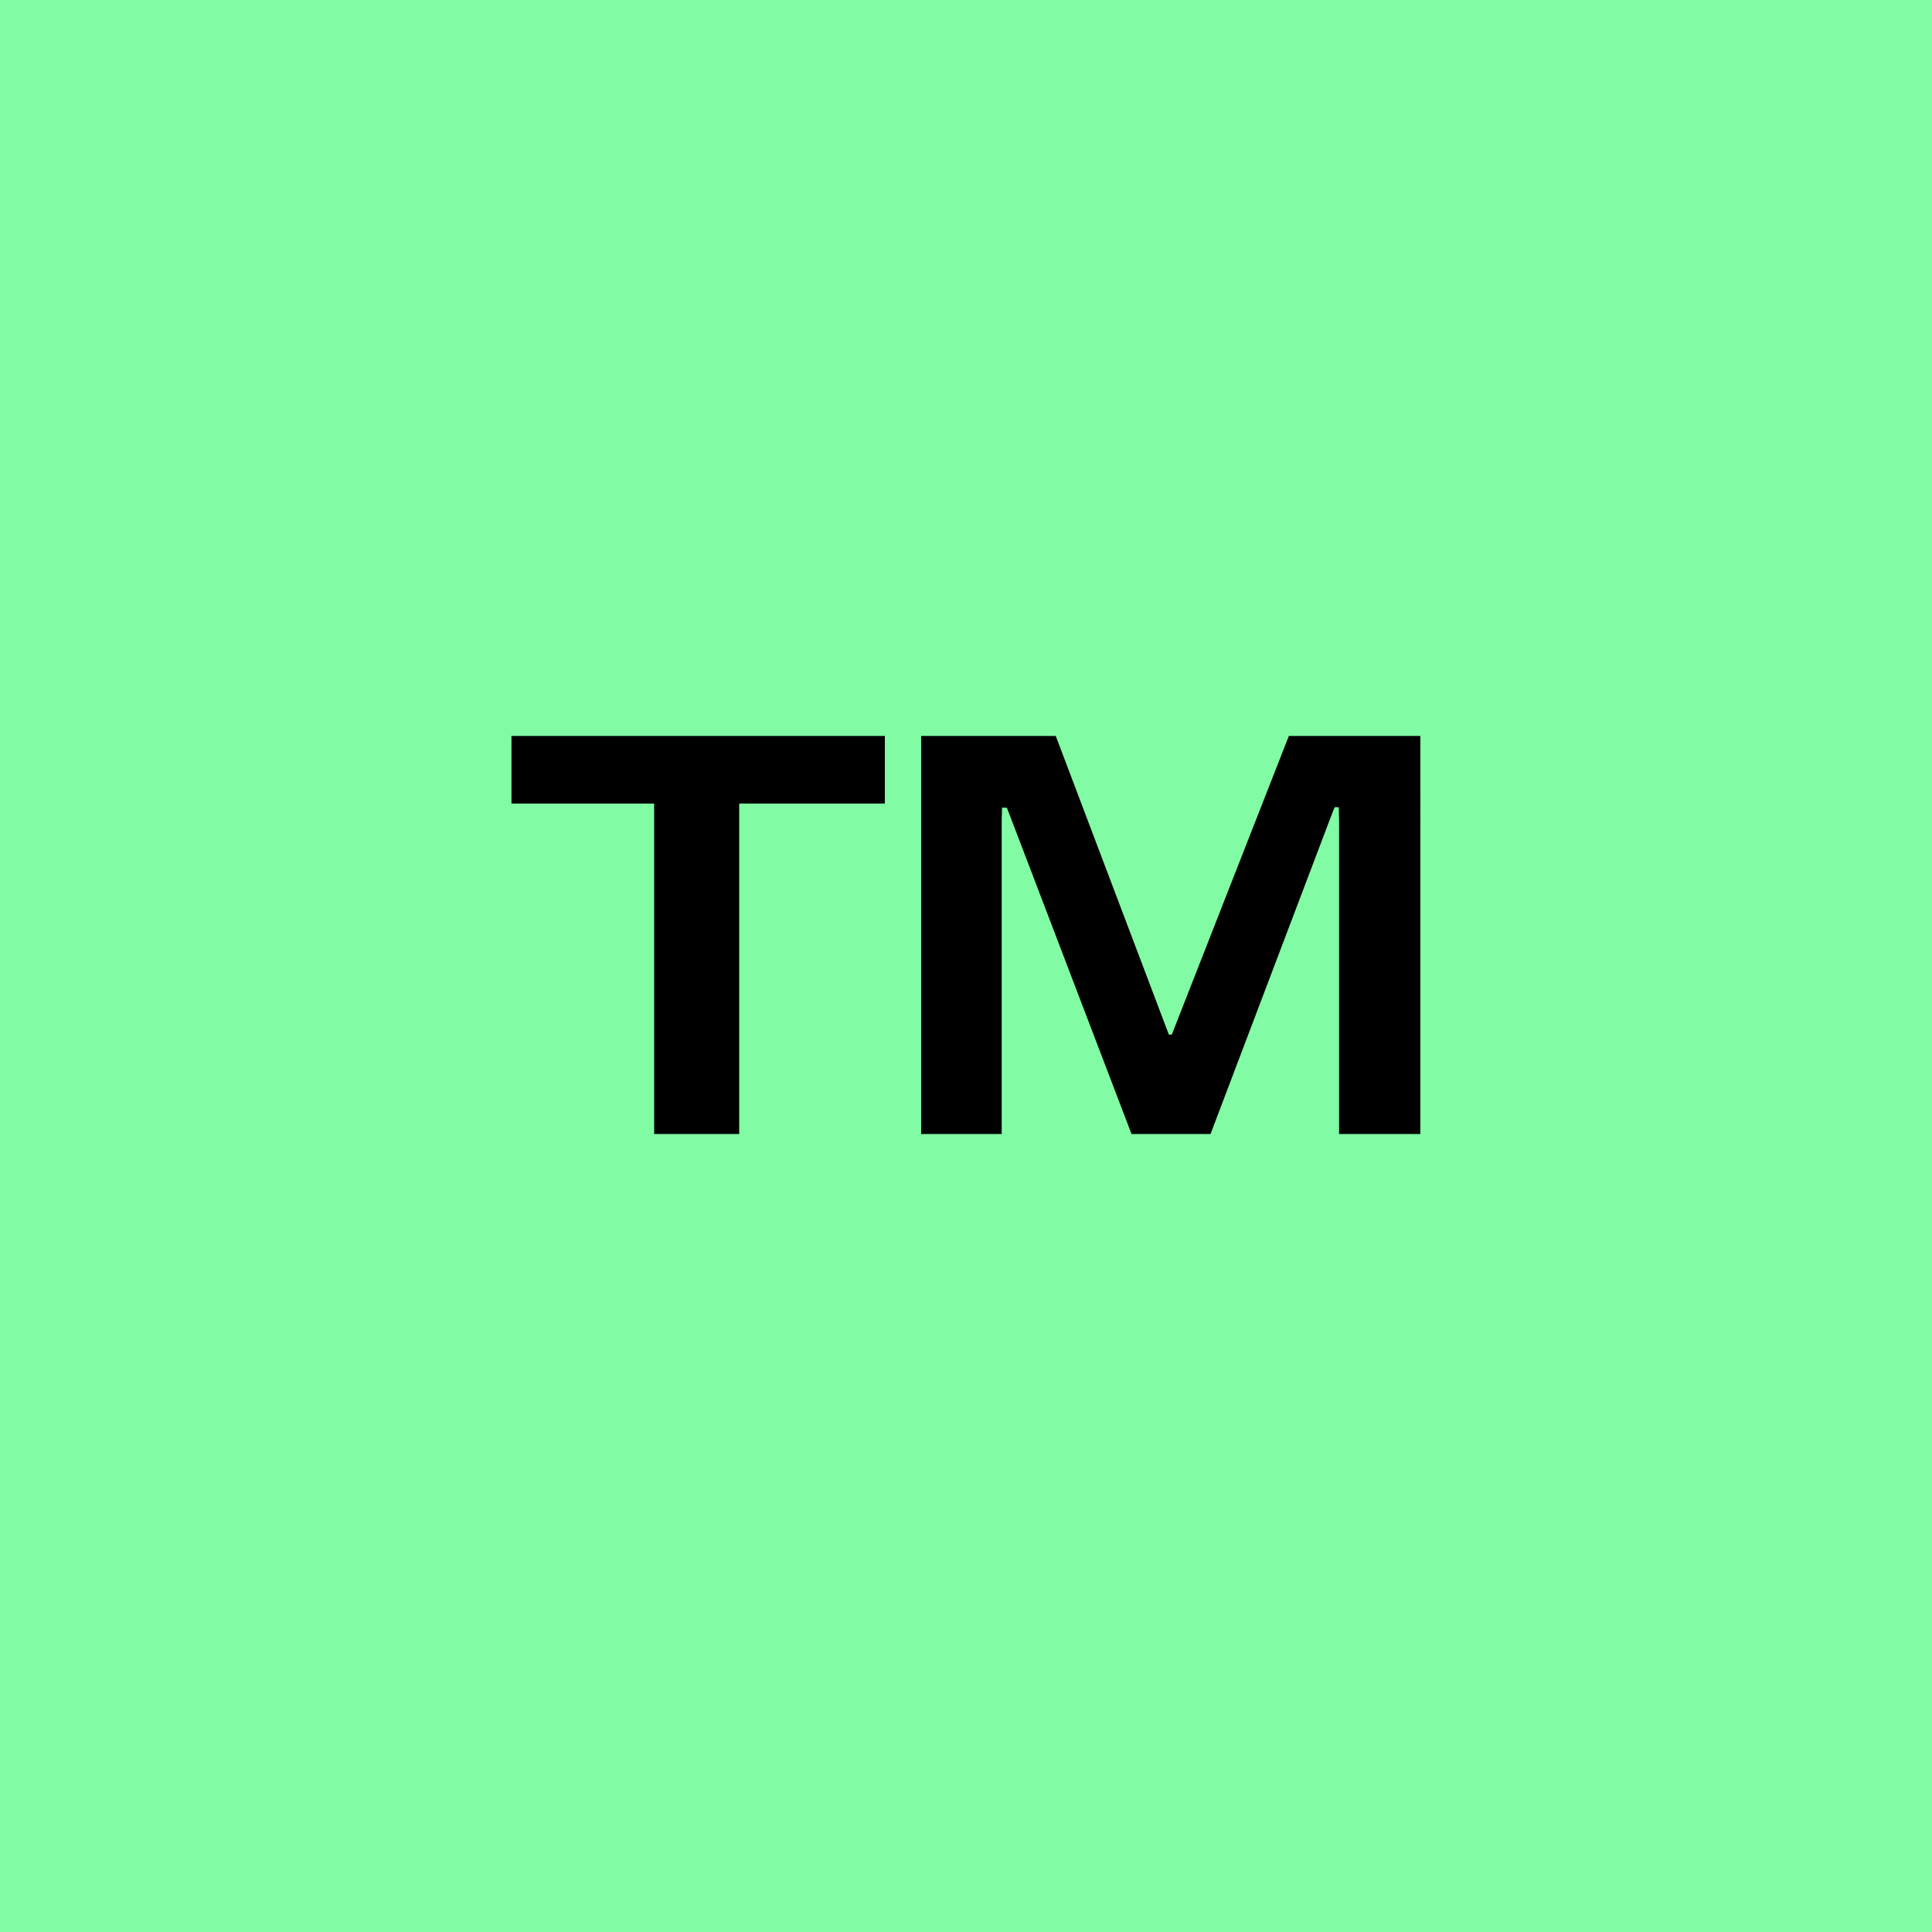 <svg xmlns="http://www.w3.org/2000/svg" width="46" height="46" viewBox="0 0 46 46">
  <g id="Group_12365" data-name="Group 12365" transform="translate(-269 -4785)">
    <rect id="Rectangle_10296" data-name="Rectangle 10296" width="46" height="46" transform="translate(269 4785)" fill="#81fba4"/>
    <path id="Path_170740" data-name="Path 170740" d="M3.575-8.043H5.6V0H3.575Zm5.493.175H.178V-9.477h8.89ZM9.932,0V-9.477h3.205L15.83-2.366H15.9l2.787-7.111h3.131V0H19.883V-7.468l-.007-.312h-.1l-.119.307L16.822,0H14.941L12.084-7.481l-.111-.288h-.115l-.008.288V0Z" transform="translate(281 4812)"/>
  </g>
</svg>
